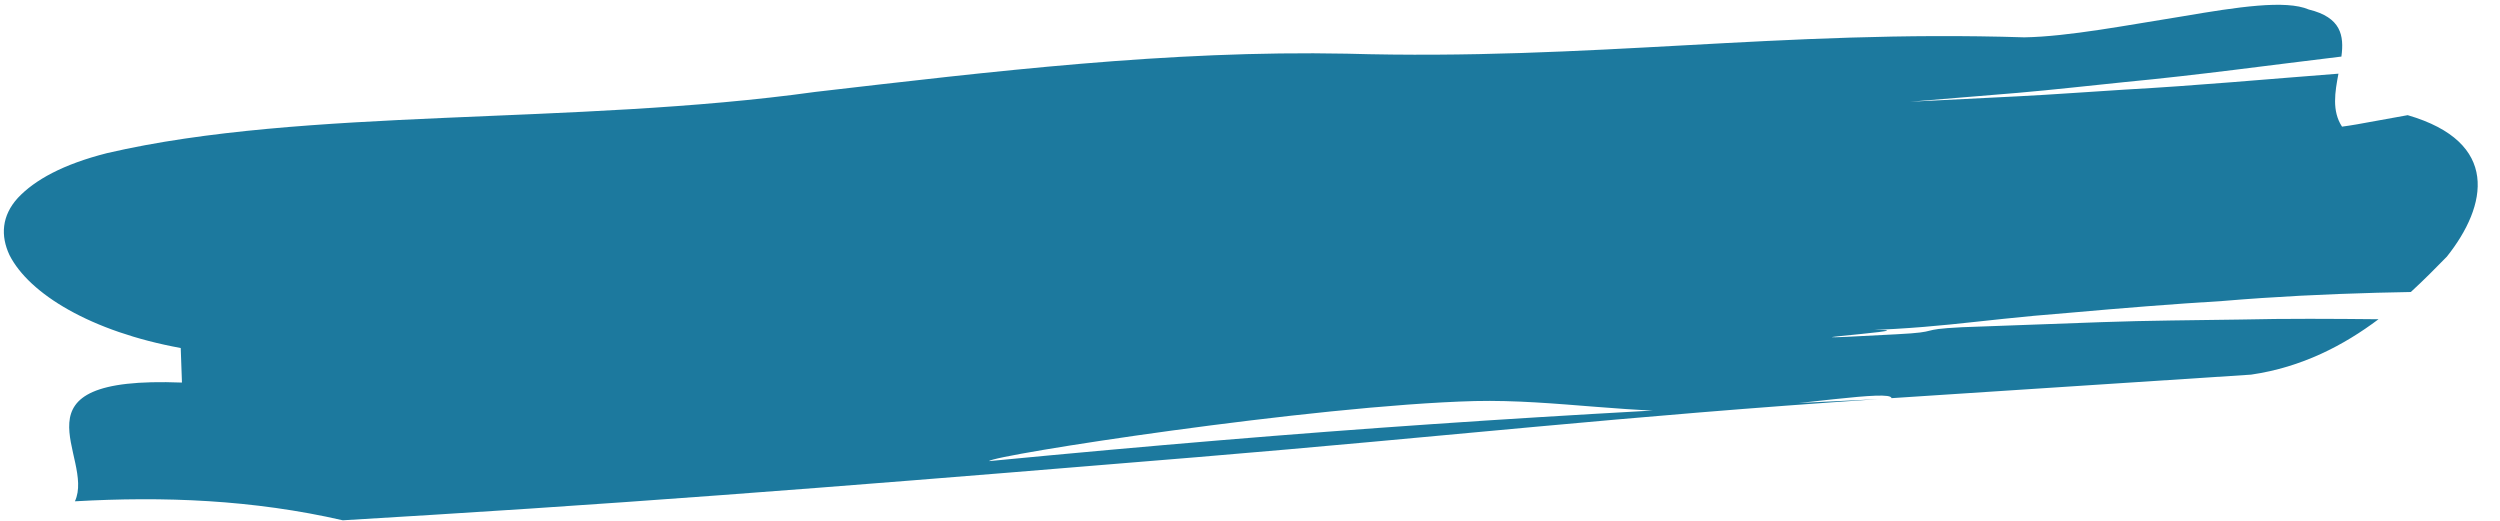 <?xml version="1.0" encoding="UTF-8" standalone="no"?><svg xmlns="http://www.w3.org/2000/svg" xmlns:xlink="http://www.w3.org/1999/xlink" fill="#000000" height="54.2" preserveAspectRatio="xMidYMid meet" version="1" viewBox="-0.4 -0.5 260.1 54.2" width="260.1" zoomAndPan="magnify"><g><g id="change1_1"><path d="M209.506,9.523c3.725-0.187,7.431-0.472,11.148-0.699c7.452-0.41,14.828-1.091,22.238-1.659 c-0.361,1.9-0.702,3.876,0.371,5.511c0,0,1.147-0.148,2.566-0.423c1.422-0.257,3.129-0.565,4.267-0.771 c9.629,2.805,8.303,9.404,4.077,14.716c-1.099,1.122-2.34,2.388-3.751,3.682c-1.188,0.026-2.377,0.052-3.553,0.078 c-5.355,0.146-10.631,0.404-15.953,0.851c-5.29,0.322-10.6,0.752-15.981,1.23c-10.744,0.835-13.926,1.779-25.54,1.925 c-16.294-0.256,16.18-1.267,0,0c19.213-0.674-12.021,1.38,7.525,0.313c4.893-0.245,1.938-0.49,6.799-0.733 c4.873-0.177,9.724-0.354,14.546-0.529c4.841-0.175,9.633-0.194,14.437-0.27c4.817-0.113,9.577-0.078,14.358-0.032 c-3.602,2.706-7.967,4.998-13.26,5.764c-12.621,0.826-25.067,1.64-37.407,2.447c-0.057-0.905-9.646,0.744-18.126,1.287 c-8.475,0.483-16.824-1.181-25.23-0.986c-16.818,0.444-50.299,5.65-50.531,6.249c-0.085,0.008-0.167,0.015-0.246,0.022 c0.079-0.007,0.161-0.014,0.246-0.022c-0.209,0.526-0.05,0.911,2.108,0.76c-2.158,0.151-2.317-0.233-2.108-0.76 c34.101-3.282,58.195-4.84,92.483-6.446c-26.592,1.776-44.746,3.87-70.902,6.039c-26.151,2.156-52.451,4.339-79.576,6.001 c-2.309,0.141-6.937,0.422-9.25,0.563c-9.348-2.144-18.639-2.502-27.868-1.975c2.148-4.629-7.411-13.085,11.137-12.354 c-0.032-0.898-0.096-2.697-0.128-3.595c-9.338-1.709-15.765-5.629-17.813-9.664c-0.942-2.006-0.824-4.094,0.867-5.951 c1.758-1.87,4.691-3.498,9.288-4.663c20.627-4.786,48.427-2.865,73.699-6.369c18.401-2.129,36.778-4.345,55.259-3.976 c25.441,0.734,45.136-2.505,70.504-1.699c4.598-0.075,10.83-1.292,16.511-2.193c5.653-0.962,10.698-1.735,13.09-0.702 c3.363,0.822,3.686,2.704,3.392,4.896c-7.488,0.9-14.933,1.93-22.444,2.643c-3.747,0.379-7.476,0.809-11.219,1.131 c-3.743,0.309-7.477,0.616-11.2,0.923" fill="#1c799e"/></g></g></svg>